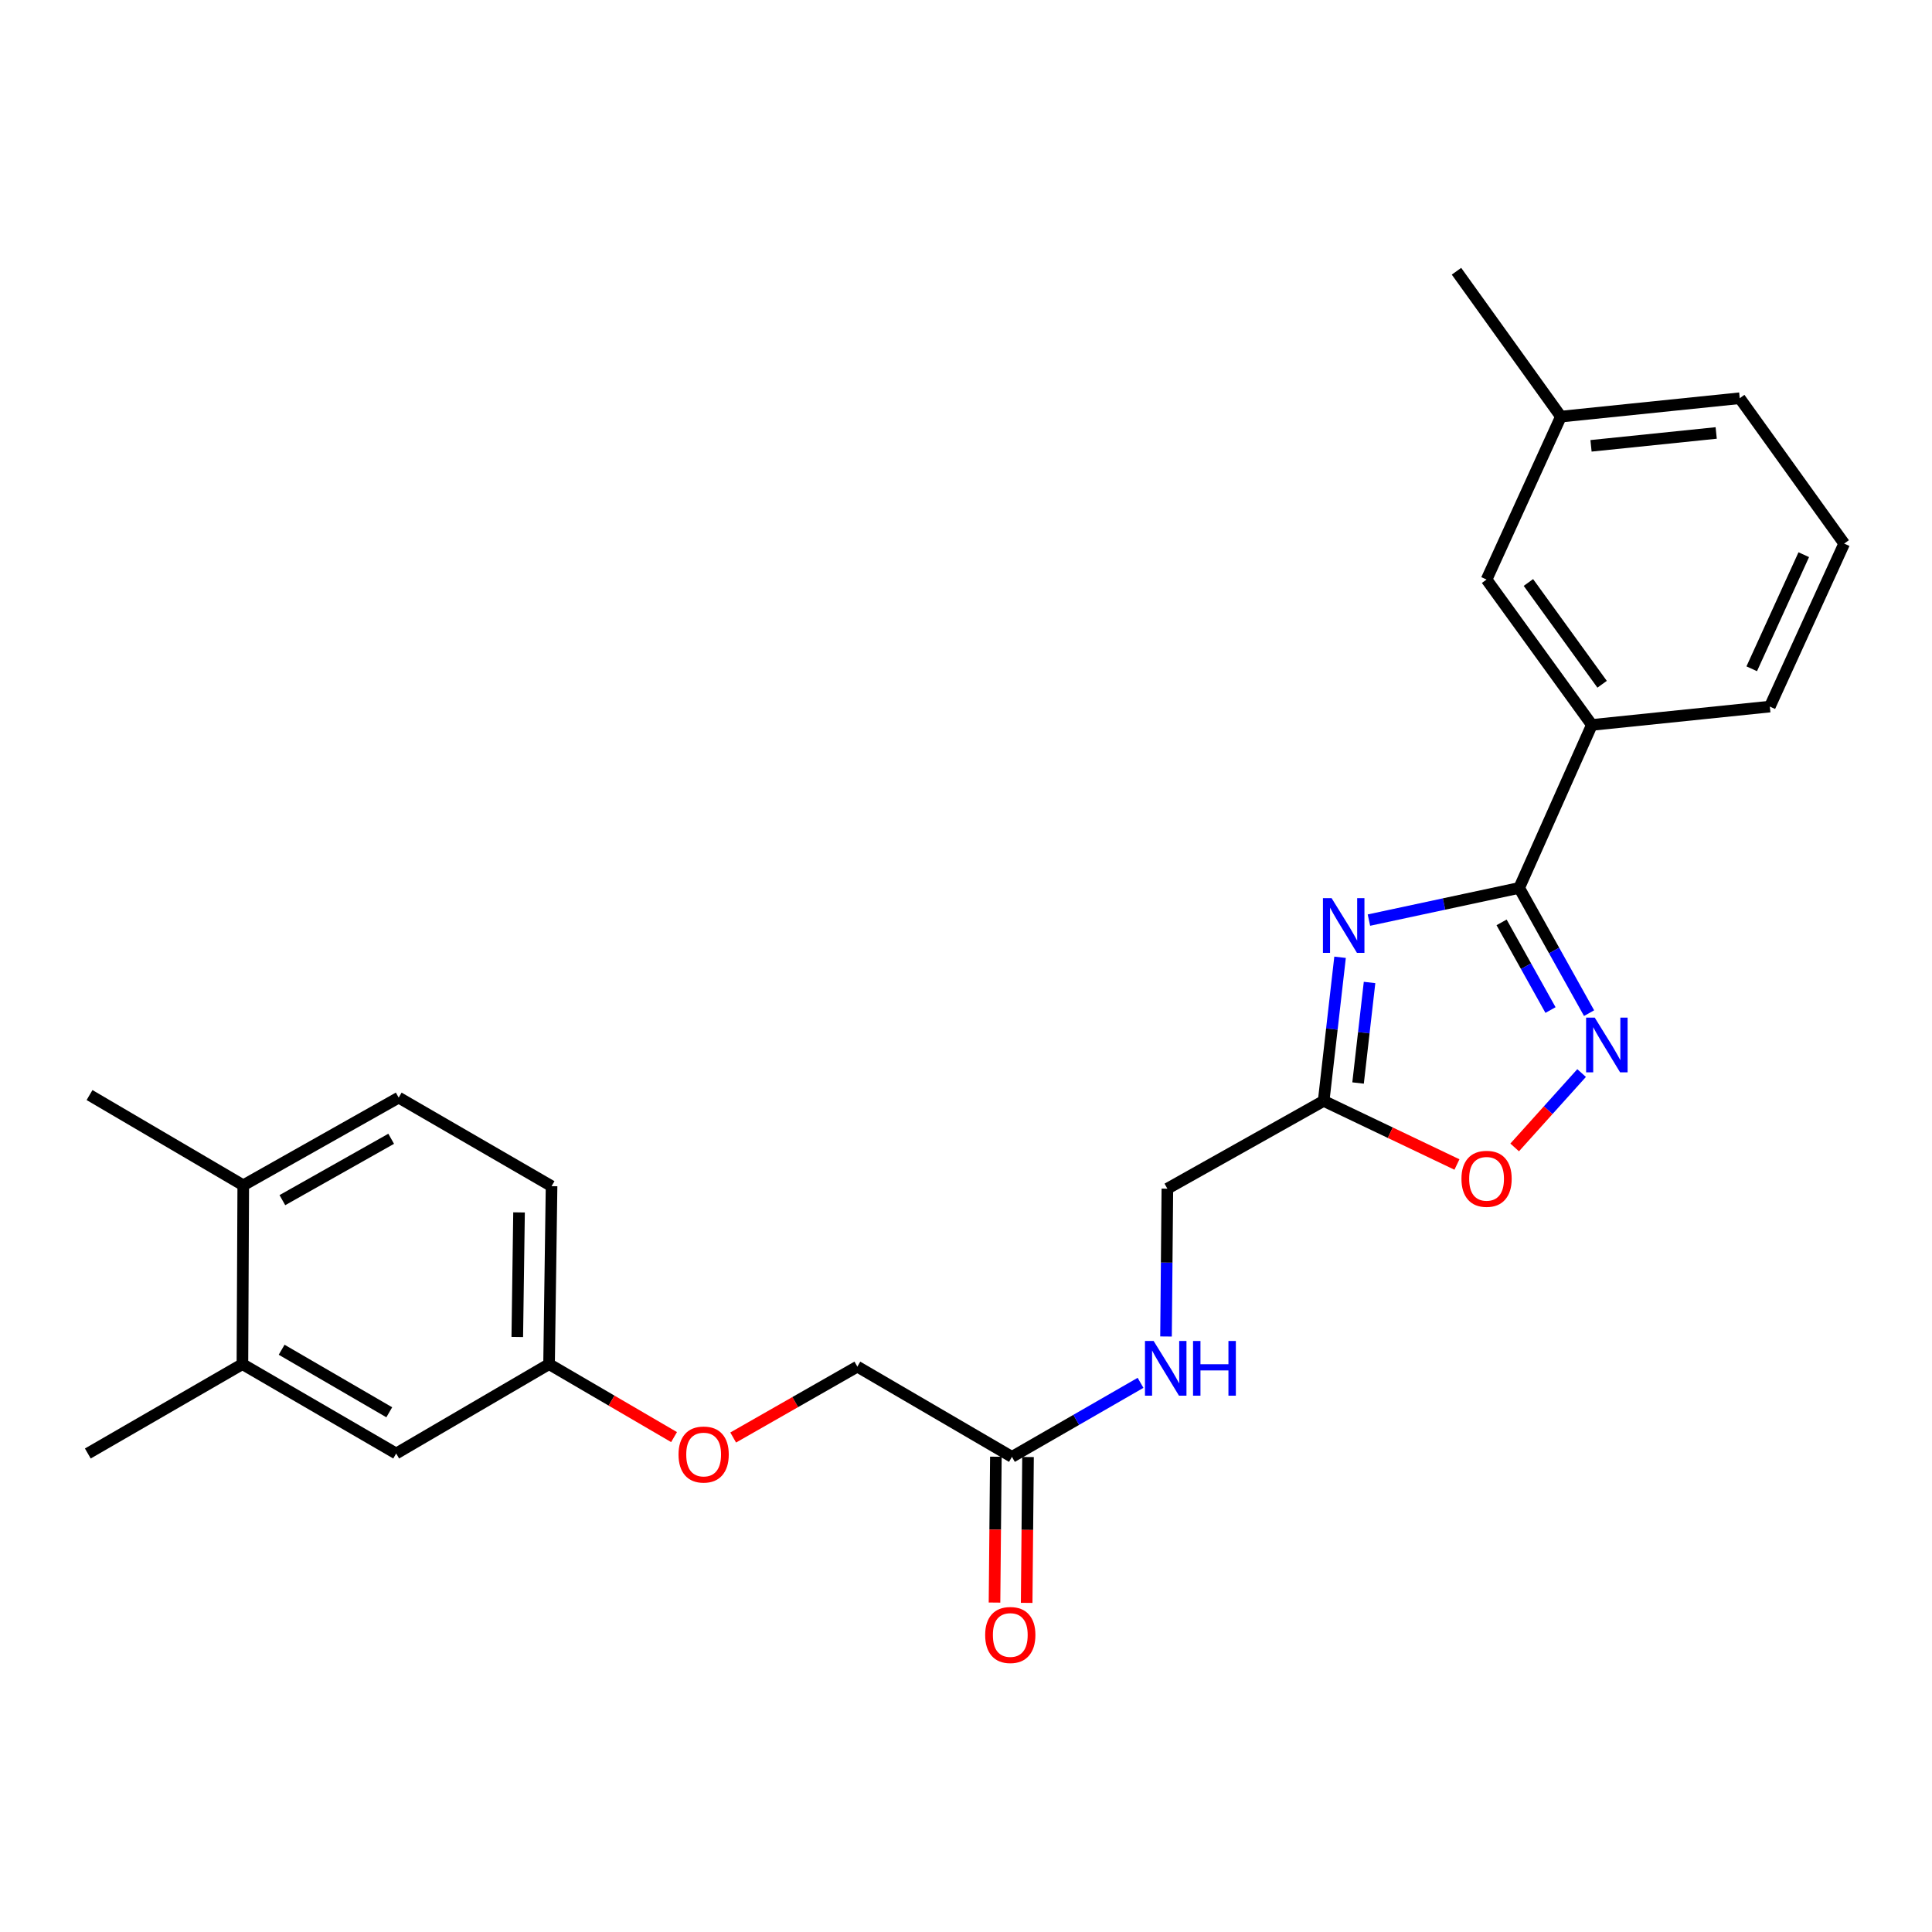 <?xml version='1.0' encoding='iso-8859-1'?>
<svg version='1.1' baseProfile='full'
              xmlns='http://www.w3.org/2000/svg'
                      xmlns:rdkit='http://www.rdkit.org/xml'
                      xmlns:xlink='http://www.w3.org/1999/xlink'
                  xml:space='preserve'
width='1000px' height='1000px' viewBox='0 0 1000 1000'>
<!-- END OF HEADER -->
<rect style='opacity:1.0;fill:#FFFFFF;stroke:none' width='1000' height='1000' x='0' y='0'> </rect>
<path class='bond-0' d='M 708.554,476.244 L 747.438,467.916' style='fill:none;fill-rule:evenodd;stroke:#0000FF;stroke-width:6px;stroke-linecap:butt;stroke-linejoin:miter;stroke-opacity:1' />
<path class='bond-0' d='M 747.438,467.916 L 786.322,459.587' style='fill:none;fill-rule:evenodd;stroke:#000000;stroke-width:6px;stroke-linecap:butt;stroke-linejoin:miter;stroke-opacity:1' />
<path class='bond-2' d='M 693.615,495.486 L 689.371,532.656' style='fill:none;fill-rule:evenodd;stroke:#0000FF;stroke-width:6px;stroke-linecap:butt;stroke-linejoin:miter;stroke-opacity:1' />
<path class='bond-2' d='M 689.371,532.656 L 685.127,569.825' style='fill:none;fill-rule:evenodd;stroke:#000000;stroke-width:6px;stroke-linecap:butt;stroke-linejoin:miter;stroke-opacity:1' />
<path class='bond-2' d='M 708.878,508.525 L 705.907,534.544' style='fill:none;fill-rule:evenodd;stroke:#0000FF;stroke-width:6px;stroke-linecap:butt;stroke-linejoin:miter;stroke-opacity:1' />
<path class='bond-2' d='M 705.907,534.544 L 702.936,560.562' style='fill:none;fill-rule:evenodd;stroke:#000000;stroke-width:6px;stroke-linecap:butt;stroke-linejoin:miter;stroke-opacity:1' />
<path class='bond-1' d='M 786.322,459.587 L 804.411,491.996' style='fill:none;fill-rule:evenodd;stroke:#000000;stroke-width:6px;stroke-linecap:butt;stroke-linejoin:miter;stroke-opacity:1' />
<path class='bond-1' d='M 804.411,491.996 L 822.501,524.405' style='fill:none;fill-rule:evenodd;stroke:#0000FF;stroke-width:6px;stroke-linecap:butt;stroke-linejoin:miter;stroke-opacity:1' />
<path class='bond-1' d='M 777.215,477.422 L 789.878,500.108' style='fill:none;fill-rule:evenodd;stroke:#000000;stroke-width:6px;stroke-linecap:butt;stroke-linejoin:miter;stroke-opacity:1' />
<path class='bond-1' d='M 789.878,500.108 L 802.541,522.794' style='fill:none;fill-rule:evenodd;stroke:#0000FF;stroke-width:6px;stroke-linecap:butt;stroke-linejoin:miter;stroke-opacity:1' />
<path class='bond-4' d='M 786.322,459.587 L 823.946,375.221' style='fill:none;fill-rule:evenodd;stroke:#000000;stroke-width:6px;stroke-linecap:butt;stroke-linejoin:miter;stroke-opacity:1' />
<path class='bond-25' d='M 818.637,555.411 L 801.313,574.659' style='fill:none;fill-rule:evenodd;stroke:#0000FF;stroke-width:6px;stroke-linecap:butt;stroke-linejoin:miter;stroke-opacity:1' />
<path class='bond-25' d='M 801.313,574.659 L 783.989,593.908' style='fill:none;fill-rule:evenodd;stroke:#FF0000;stroke-width:6px;stroke-linecap:butt;stroke-linejoin:miter;stroke-opacity:1' />
<path class='bond-3' d='M 685.127,569.825 L 719.619,586.286' style='fill:none;fill-rule:evenodd;stroke:#000000;stroke-width:6px;stroke-linecap:butt;stroke-linejoin:miter;stroke-opacity:1' />
<path class='bond-3' d='M 719.619,586.286 L 754.111,602.748' style='fill:none;fill-rule:evenodd;stroke:#FF0000;stroke-width:6px;stroke-linecap:butt;stroke-linejoin:miter;stroke-opacity:1' />
<path class='bond-12' d='M 685.127,569.825 L 604.228,615.254' style='fill:none;fill-rule:evenodd;stroke:#000000;stroke-width:6px;stroke-linecap:butt;stroke-linejoin:miter;stroke-opacity:1' />
<path class='bond-9' d='M 823.946,375.221 L 769.447,299.972' style='fill:none;fill-rule:evenodd;stroke:#000000;stroke-width:6px;stroke-linecap:butt;stroke-linejoin:miter;stroke-opacity:1' />
<path class='bond-9' d='M 829.251,354.171 L 791.101,301.496' style='fill:none;fill-rule:evenodd;stroke:#000000;stroke-width:6px;stroke-linecap:butt;stroke-linejoin:miter;stroke-opacity:1' />
<path class='bond-19' d='M 823.946,375.221 L 916.061,365.725' style='fill:none;fill-rule:evenodd;stroke:#000000;stroke-width:6px;stroke-linecap:butt;stroke-linejoin:miter;stroke-opacity:1' />
<path class='bond-5' d='M 523.782,754.073 L 557.062,734.913' style='fill:none;fill-rule:evenodd;stroke:#000000;stroke-width:6px;stroke-linecap:butt;stroke-linejoin:miter;stroke-opacity:1' />
<path class='bond-5' d='M 557.062,734.913 L 590.341,715.753' style='fill:none;fill-rule:evenodd;stroke:#0000FF;stroke-width:6px;stroke-linecap:butt;stroke-linejoin:miter;stroke-opacity:1' />
<path class='bond-11' d='M 515.461,753.996 L 515.108,791.742' style='fill:none;fill-rule:evenodd;stroke:#000000;stroke-width:6px;stroke-linecap:butt;stroke-linejoin:miter;stroke-opacity:1' />
<path class='bond-11' d='M 515.108,791.742 L 514.756,829.488' style='fill:none;fill-rule:evenodd;stroke:#FF0000;stroke-width:6px;stroke-linecap:butt;stroke-linejoin:miter;stroke-opacity:1' />
<path class='bond-11' d='M 532.104,754.151 L 531.752,791.897' style='fill:none;fill-rule:evenodd;stroke:#000000;stroke-width:6px;stroke-linecap:butt;stroke-linejoin:miter;stroke-opacity:1' />
<path class='bond-11' d='M 531.752,791.897 L 531.399,829.643' style='fill:none;fill-rule:evenodd;stroke:#FF0000;stroke-width:6px;stroke-linecap:butt;stroke-linejoin:miter;stroke-opacity:1' />
<path class='bond-16' d='M 523.782,754.073 L 443.762,707.369' style='fill:none;fill-rule:evenodd;stroke:#000000;stroke-width:6px;stroke-linecap:butt;stroke-linejoin:miter;stroke-opacity:1' />
<path class='bond-6' d='M 125.475,706.074 L 205.06,752.326' style='fill:none;fill-rule:evenodd;stroke:#000000;stroke-width:6px;stroke-linecap:butt;stroke-linejoin:miter;stroke-opacity:1' />
<path class='bond-6' d='M 145.776,698.622 L 201.486,730.998' style='fill:none;fill-rule:evenodd;stroke:#000000;stroke-width:6px;stroke-linecap:butt;stroke-linejoin:miter;stroke-opacity:1' />
<path class='bond-21' d='M 125.475,706.074 L 45.455,752.326' style='fill:none;fill-rule:evenodd;stroke:#000000;stroke-width:6px;stroke-linecap:butt;stroke-linejoin:miter;stroke-opacity:1' />
<path class='bond-27' d='M 125.475,706.074 L 125.909,613.506' style='fill:none;fill-rule:evenodd;stroke:#000000;stroke-width:6px;stroke-linecap:butt;stroke-linejoin:miter;stroke-opacity:1' />
<path class='bond-7' d='M 603.528,691.762 L 603.878,653.508' style='fill:none;fill-rule:evenodd;stroke:#0000FF;stroke-width:6px;stroke-linecap:butt;stroke-linejoin:miter;stroke-opacity:1' />
<path class='bond-7' d='M 603.878,653.508 L 604.228,615.254' style='fill:none;fill-rule:evenodd;stroke:#000000;stroke-width:6px;stroke-linecap:butt;stroke-linejoin:miter;stroke-opacity:1' />
<path class='bond-8' d='M 125.909,613.506 L 206.364,568.124' style='fill:none;fill-rule:evenodd;stroke:#000000;stroke-width:6px;stroke-linecap:butt;stroke-linejoin:miter;stroke-opacity:1' />
<path class='bond-8' d='M 146.155,621.196 L 202.473,589.428' style='fill:none;fill-rule:evenodd;stroke:#000000;stroke-width:6px;stroke-linecap:butt;stroke-linejoin:miter;stroke-opacity:1' />
<path class='bond-22' d='M 125.909,613.506 L 46.342,566.802' style='fill:none;fill-rule:evenodd;stroke:#000000;stroke-width:6px;stroke-linecap:butt;stroke-linejoin:miter;stroke-opacity:1' />
<path class='bond-17' d='M 769.447,299.972 L 807.922,215.633' style='fill:none;fill-rule:evenodd;stroke:#000000;stroke-width:6px;stroke-linecap:butt;stroke-linejoin:miter;stroke-opacity:1' />
<path class='bond-10' d='M 205.06,752.326 L 284.193,706.074' style='fill:none;fill-rule:evenodd;stroke:#000000;stroke-width:6px;stroke-linecap:butt;stroke-linejoin:miter;stroke-opacity:1' />
<path class='bond-13' d='M 206.364,568.124 L 285.488,613.959' style='fill:none;fill-rule:evenodd;stroke:#000000;stroke-width:6px;stroke-linecap:butt;stroke-linejoin:miter;stroke-opacity:1' />
<path class='bond-14' d='M 284.193,706.074 L 316.541,724.956' style='fill:none;fill-rule:evenodd;stroke:#000000;stroke-width:6px;stroke-linecap:butt;stroke-linejoin:miter;stroke-opacity:1' />
<path class='bond-14' d='M 316.541,724.956 L 348.888,743.838' style='fill:none;fill-rule:evenodd;stroke:#FF0000;stroke-width:6px;stroke-linecap:butt;stroke-linejoin:miter;stroke-opacity:1' />
<path class='bond-18' d='M 284.193,706.074 L 285.488,613.959' style='fill:none;fill-rule:evenodd;stroke:#000000;stroke-width:6px;stroke-linecap:butt;stroke-linejoin:miter;stroke-opacity:1' />
<path class='bond-18' d='M 267.745,692.023 L 268.651,627.543' style='fill:none;fill-rule:evenodd;stroke:#000000;stroke-width:6px;stroke-linecap:butt;stroke-linejoin:miter;stroke-opacity:1' />
<path class='bond-15' d='M 379.494,744.052 L 411.628,725.71' style='fill:none;fill-rule:evenodd;stroke:#FF0000;stroke-width:6px;stroke-linecap:butt;stroke-linejoin:miter;stroke-opacity:1' />
<path class='bond-15' d='M 411.628,725.71 L 443.762,707.369' style='fill:none;fill-rule:evenodd;stroke:#000000;stroke-width:6px;stroke-linecap:butt;stroke-linejoin:miter;stroke-opacity:1' />
<path class='bond-24' d='M 807.922,215.633 L 753.875,140.394' style='fill:none;fill-rule:evenodd;stroke:#000000;stroke-width:6px;stroke-linecap:butt;stroke-linejoin:miter;stroke-opacity:1' />
<path class='bond-26' d='M 807.922,215.633 L 900.48,206.119' style='fill:none;fill-rule:evenodd;stroke:#000000;stroke-width:6px;stroke-linecap:butt;stroke-linejoin:miter;stroke-opacity:1' />
<path class='bond-26' d='M 823.508,230.763 L 888.299,224.102' style='fill:none;fill-rule:evenodd;stroke:#000000;stroke-width:6px;stroke-linecap:butt;stroke-linejoin:miter;stroke-opacity:1' />
<path class='bond-20' d='M 916.061,365.725 L 954.545,281.358' style='fill:none;fill-rule:evenodd;stroke:#000000;stroke-width:6px;stroke-linecap:butt;stroke-linejoin:miter;stroke-opacity:1' />
<path class='bond-20' d='M 906.691,346.162 L 933.63,287.106' style='fill:none;fill-rule:evenodd;stroke:#000000;stroke-width:6px;stroke-linecap:butt;stroke-linejoin:miter;stroke-opacity:1' />
<path class='bond-23' d='M 954.545,281.358 L 900.48,206.119' style='fill:none;fill-rule:evenodd;stroke:#000000;stroke-width:6px;stroke-linecap:butt;stroke-linejoin:miter;stroke-opacity:1' />
<path  class='atom-0' d='M 689.232 464.882
L 698.512 479.882
Q 699.432 481.362, 700.912 484.042
Q 702.392 486.722, 702.472 486.882
L 702.472 464.882
L 706.232 464.882
L 706.232 493.202
L 702.352 493.202
L 692.392 476.802
Q 691.232 474.882, 689.992 472.682
Q 688.792 470.482, 688.432 469.802
L 688.432 493.202
L 684.752 493.202
L 684.752 464.882
L 689.232 464.882
' fill='#0000FF'/>
<path  class='atom-2' d='M 825.444 526.733
L 834.724 541.733
Q 835.644 543.213, 837.124 545.893
Q 838.604 548.573, 838.684 548.733
L 838.684 526.733
L 842.444 526.733
L 842.444 555.053
L 838.564 555.053
L 828.604 538.653
Q 827.444 536.733, 826.204 534.533
Q 825.004 532.333, 824.644 531.653
L 824.644 555.053
L 820.964 555.053
L 820.964 526.733
L 825.444 526.733
' fill='#0000FF'/>
<path  class='atom-4' d='M 756.447 610.147
Q 756.447 603.347, 759.807 599.547
Q 763.167 595.747, 769.447 595.747
Q 775.727 595.747, 779.087 599.547
Q 782.447 603.347, 782.447 610.147
Q 782.447 617.027, 779.047 620.947
Q 775.647 624.827, 769.447 624.827
Q 763.207 624.827, 759.807 620.947
Q 756.447 617.067, 756.447 610.147
M 769.447 621.627
Q 773.767 621.627, 776.087 618.747
Q 778.447 615.827, 778.447 610.147
Q 778.447 604.587, 776.087 601.787
Q 773.767 598.947, 769.447 598.947
Q 765.127 598.947, 762.767 601.747
Q 760.447 604.547, 760.447 610.147
Q 760.447 615.867, 762.767 618.747
Q 765.127 621.627, 769.447 621.627
' fill='#FF0000'/>
<path  class='atom-8' d='M 597.117 694.087
L 606.397 709.087
Q 607.317 710.567, 608.797 713.247
Q 610.277 715.927, 610.357 716.087
L 610.357 694.087
L 614.117 694.087
L 614.117 722.407
L 610.237 722.407
L 600.277 706.007
Q 599.117 704.087, 597.877 701.887
Q 596.677 699.687, 596.317 699.007
L 596.317 722.407
L 592.637 722.407
L 592.637 694.087
L 597.117 694.087
' fill='#0000FF'/>
<path  class='atom-8' d='M 617.517 694.087
L 621.357 694.087
L 621.357 706.127
L 635.837 706.127
L 635.837 694.087
L 639.677 694.087
L 639.677 722.407
L 635.837 722.407
L 635.837 709.327
L 621.357 709.327
L 621.357 722.407
L 617.517 722.407
L 617.517 694.087
' fill='#0000FF'/>
<path  class='atom-12' d='M 509.922 846.268
Q 509.922 839.468, 513.282 835.668
Q 516.642 831.868, 522.922 831.868
Q 529.202 831.868, 532.562 835.668
Q 535.922 839.468, 535.922 846.268
Q 535.922 853.148, 532.522 857.068
Q 529.122 860.948, 522.922 860.948
Q 516.682 860.948, 513.282 857.068
Q 509.922 853.188, 509.922 846.268
M 522.922 857.748
Q 527.242 857.748, 529.562 854.868
Q 531.922 851.948, 531.922 846.268
Q 531.922 840.708, 529.562 837.908
Q 527.242 835.068, 522.922 835.068
Q 518.602 835.068, 516.242 837.868
Q 513.922 840.668, 513.922 846.268
Q 513.922 851.988, 516.242 854.868
Q 518.602 857.748, 522.922 857.748
' fill='#FF0000'/>
<path  class='atom-16' d='M 351.204 752.859
Q 351.204 746.059, 354.564 742.259
Q 357.924 738.459, 364.204 738.459
Q 370.484 738.459, 373.844 742.259
Q 377.204 746.059, 377.204 752.859
Q 377.204 759.739, 373.804 763.659
Q 370.404 767.539, 364.204 767.539
Q 357.964 767.539, 354.564 763.659
Q 351.204 759.779, 351.204 752.859
M 364.204 764.339
Q 368.524 764.339, 370.844 761.459
Q 373.204 758.539, 373.204 752.859
Q 373.204 747.299, 370.844 744.499
Q 368.524 741.659, 364.204 741.659
Q 359.884 741.659, 357.524 744.459
Q 355.204 747.259, 355.204 752.859
Q 355.204 758.579, 357.524 761.459
Q 359.884 764.339, 364.204 764.339
' fill='#FF0000'/>
</svg>
